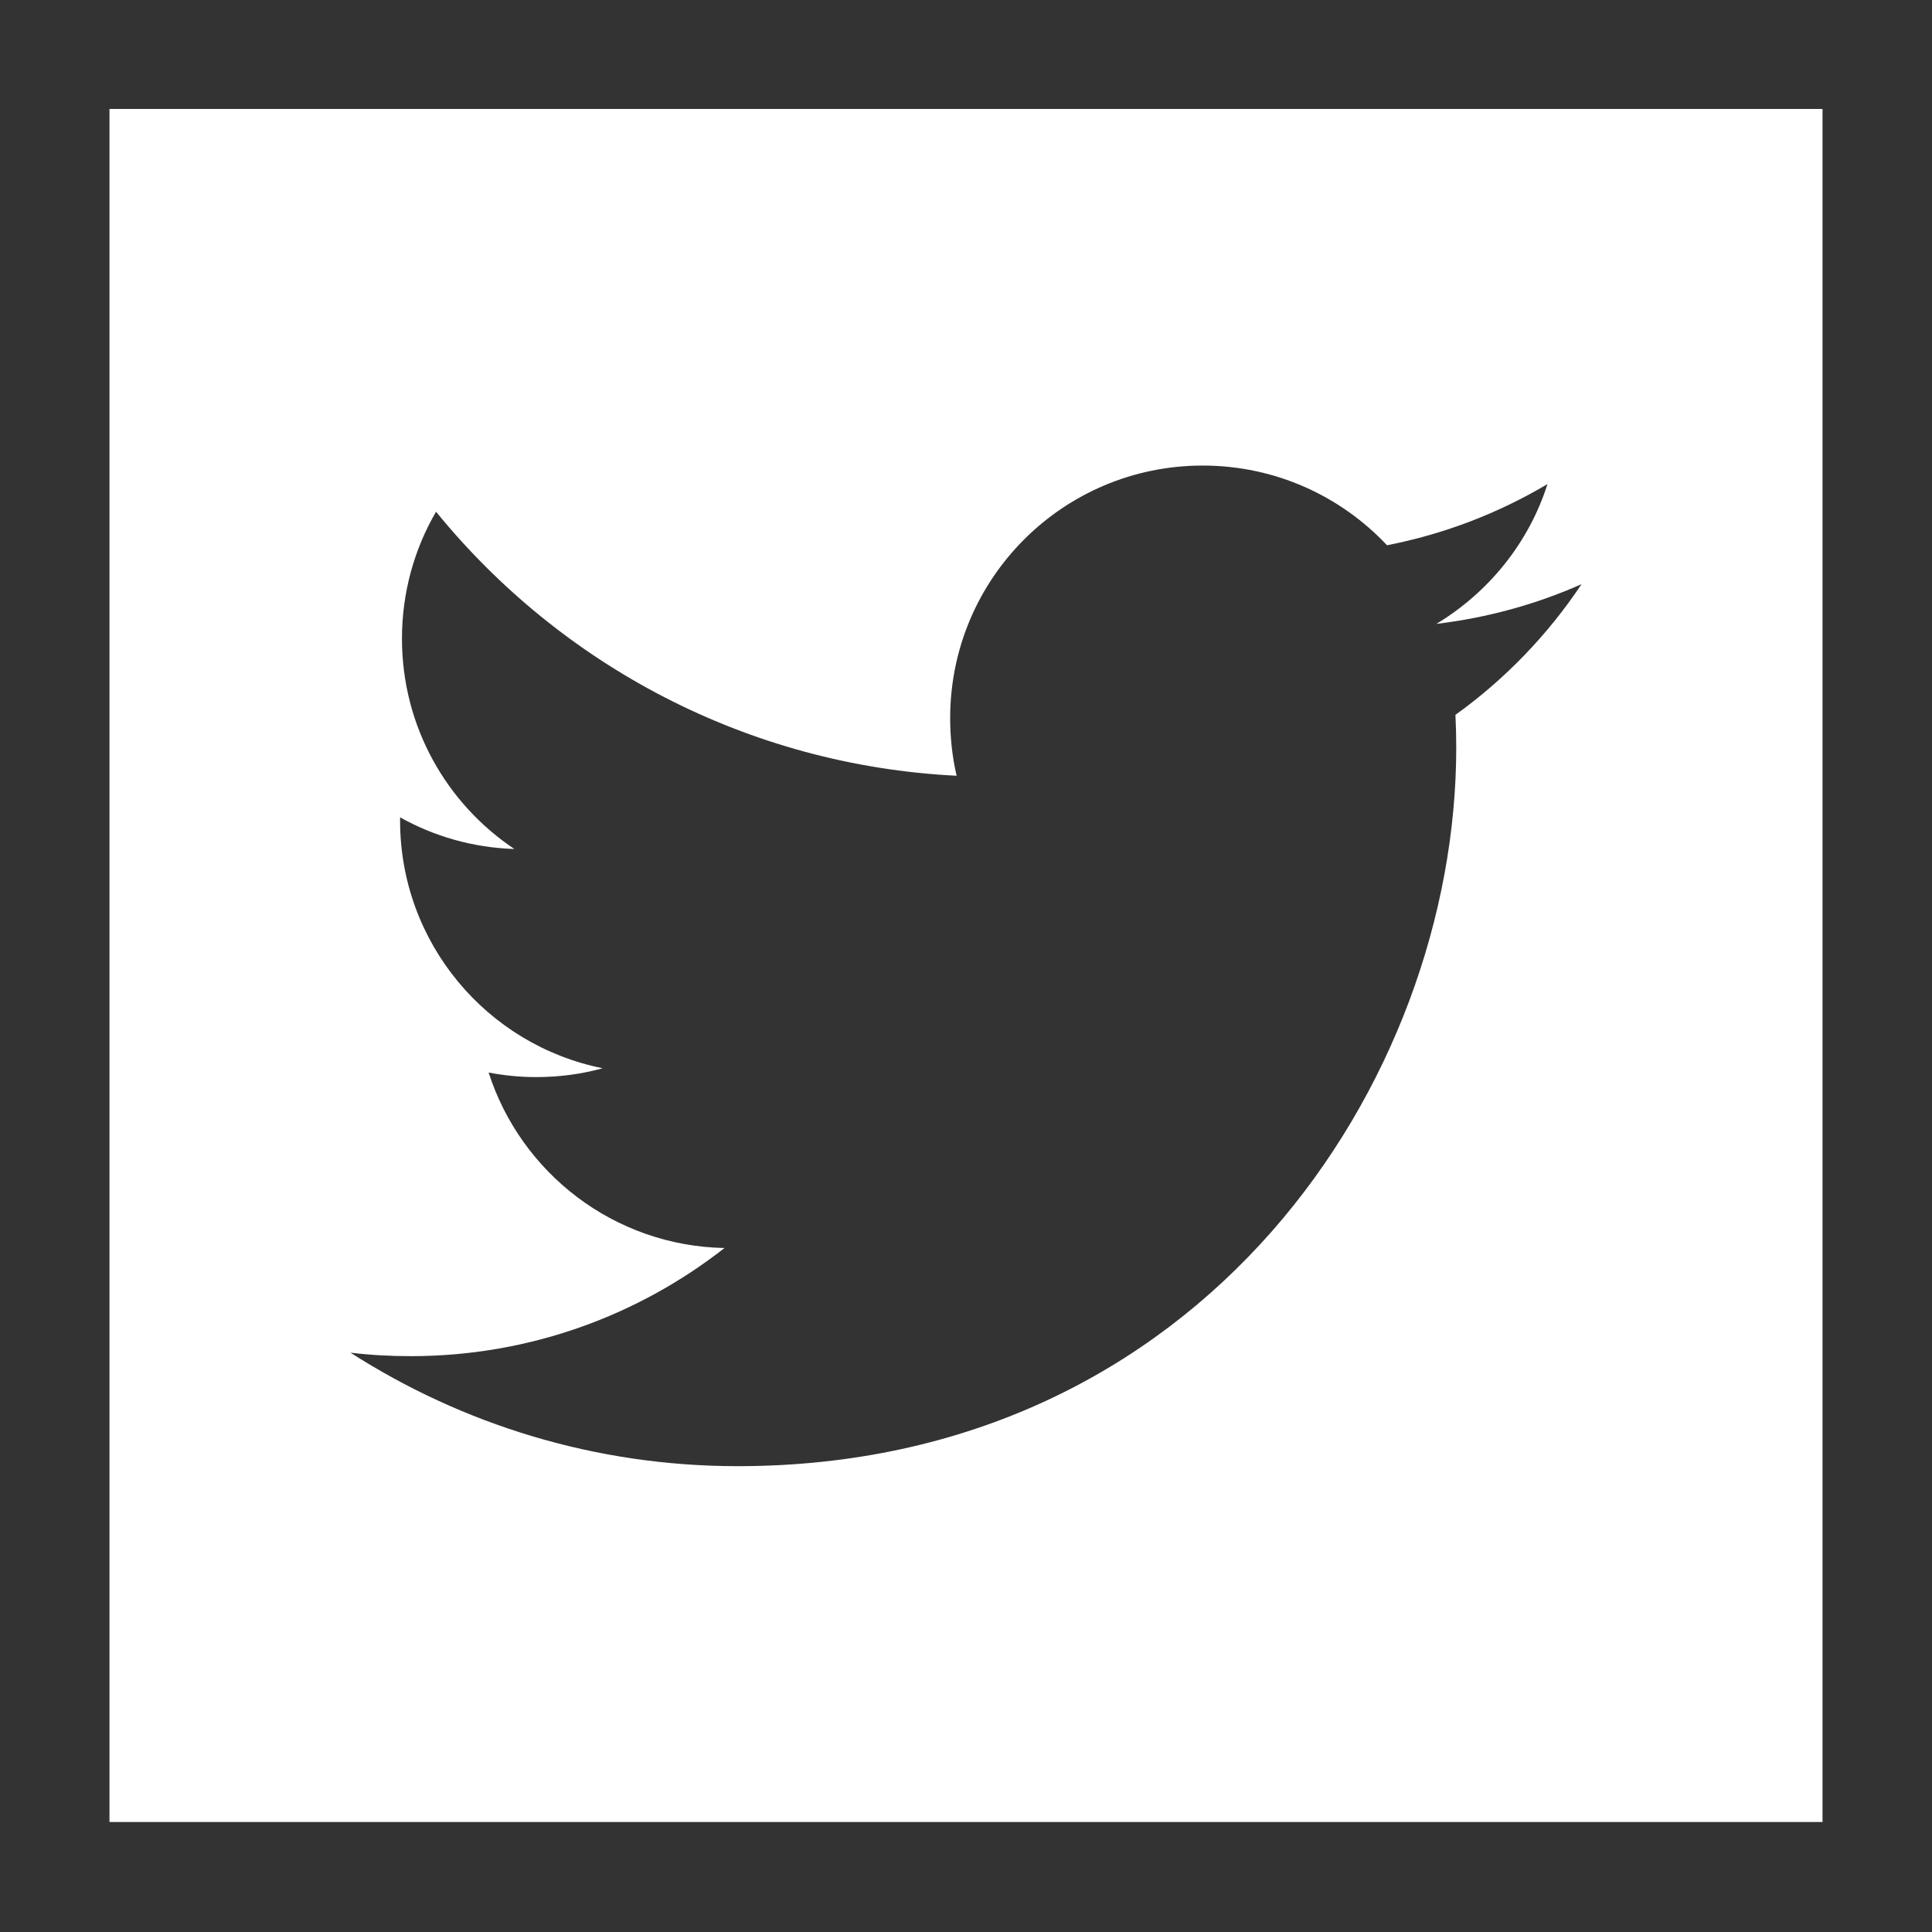 <?xml version="1.0" encoding="utf-8"?>
<!-- Generator: Adobe Illustrator 24.2.0, SVG Export Plug-In . SVG Version: 6.00 Build 0)  -->
<svg version="1.1" id="Layer_1" xmlns="http://www.w3.org/2000/svg" xmlns:xlink="http://www.w3.org/1999/xlink" x="0px" y="0px"
	 viewBox="0 0 720 720" style="enable-background:new 0 0 720 720;" xml:space="preserve">
<rect x="0" y="0" width="720" height="720" fill="#333333" stroke="none"/>
<style type="text/css">
	.st0{fill:#FFFFFF;}
</style>
<path class="st0" d="M40.8,40.6V679h638.4V40.6H40.8z M542.4,266.4c0.2,4.1,0.3,8.1,0.3,12.2c0,124.4-94.6,267.8-267.8,267.8
	c-53.2,0-102.6-15.6-144.3-42.3c7.4,0.9,14.9,1.3,22.5,1.3c44.1,0,84.7-15.1,116.9-40.3c-41.2-0.8-75.9-28-87.9-65.4
	c5.7,1.1,11.6,1.7,17.7,1.7c8.6,0,16.9-1.1,24.8-3.3c-43.1-8.6-75.5-46.7-75.5-92.3c0-0.4,0-0.8,0-1.2c12.7,7.1,27.2,11.3,42.6,11.8
	c-25.3-16.9-41.9-45.7-41.9-78.4c0-17.2,4.6-33.4,12.7-47.3c46.4,57,115.8,94.5,194,98.4c-1.6-6.9-2.4-14.1-2.4-21.5
	c0-52,42.1-94.1,94.1-94.1c27.1,0,51.5,11.4,68.7,29.7c21.5-4.2,41.6-12,59.8-22.8c-7,22-22,40.4-41.4,52.1
	c19.1-2.3,37.2-7.3,54.1-14.8C576.8,236.6,560.8,253.2,542.4,266.4z"/>
</svg>
